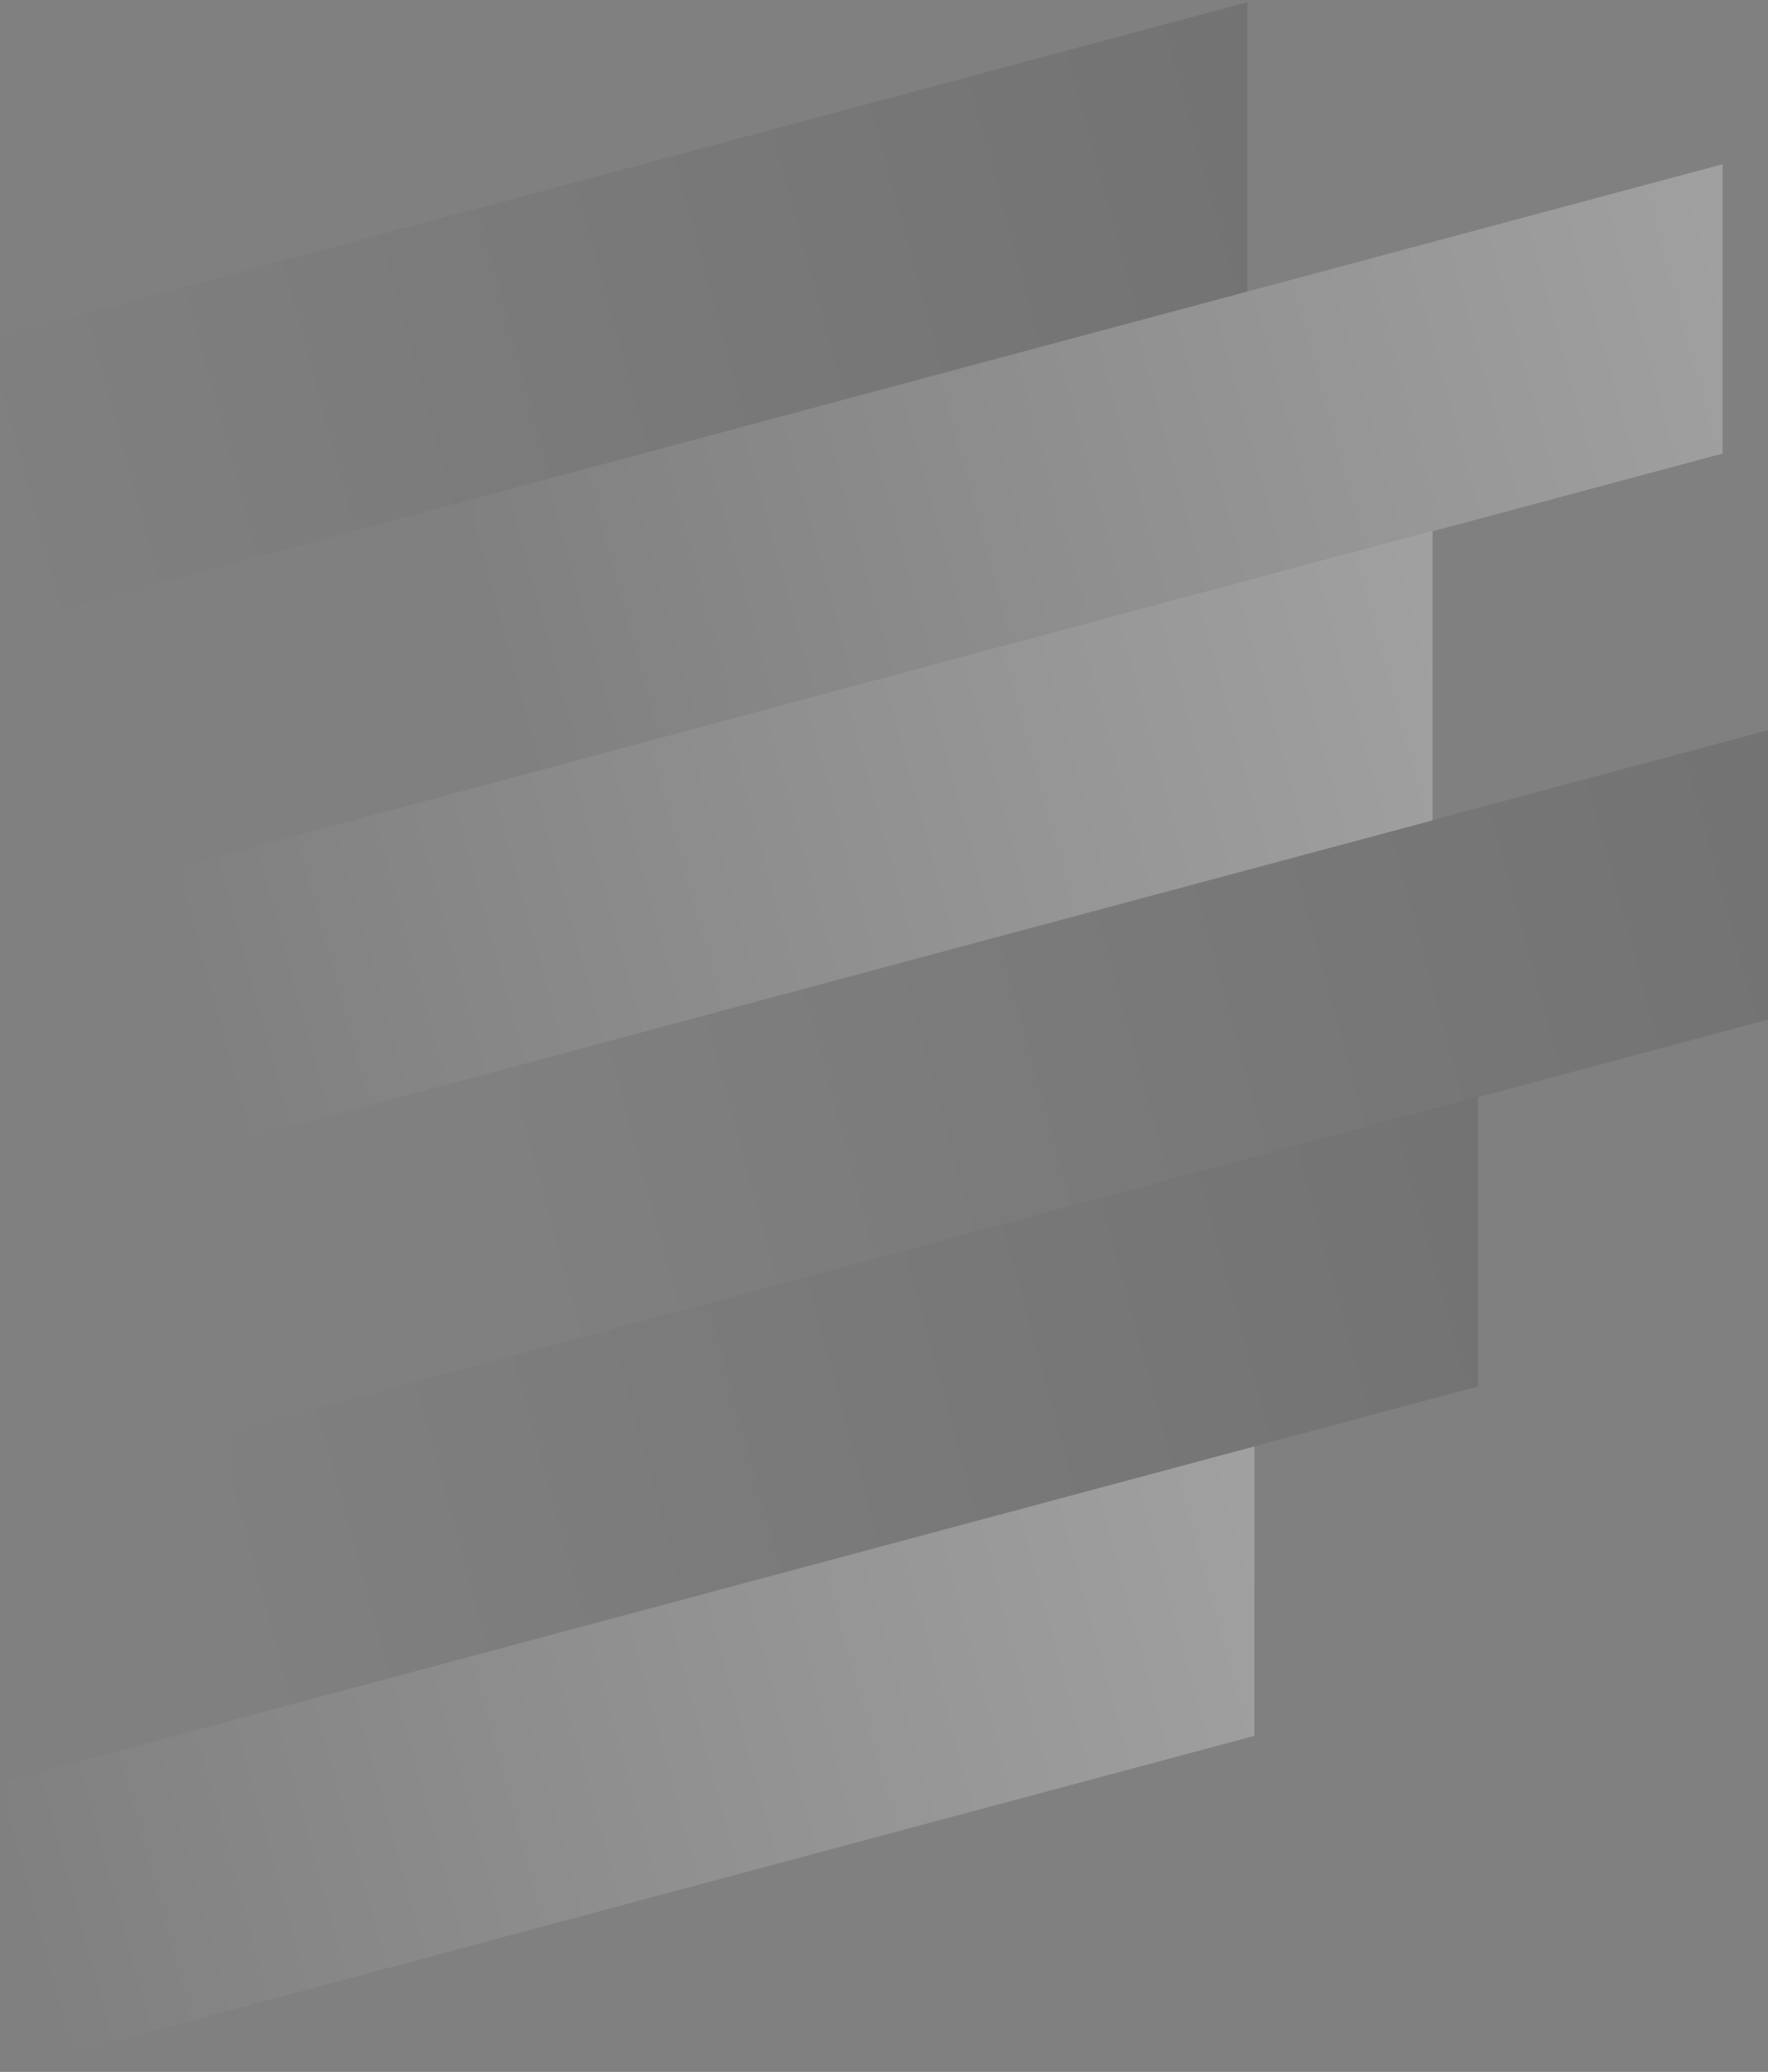 <svg width="506" height="593" viewBox="0 0 506 593" fill="none" xmlns="http://www.w3.org/2000/svg">
<rect x="0" y="0" width="506" height="593" fill="#808080" stroke="none"/>
<path fill-rule="evenodd" clip-rule="evenodd" d="M357 83.448L0 179.106L3.15941e-06 96.284L357 0.626V83.448Z" fill="url(#paint0_linear)"/>
<path fill-rule="evenodd" clip-rule="evenodd" d="M506 291.822L149 387.48L149 304.658L506 209V291.822Z" fill="url(#paint1_linear)"/>
<path fill-rule="evenodd" clip-rule="evenodd" d="M423 396.822L66 492.48L66 409.658L423 314V396.822Z" fill="url(#paint2_linear)"/>
<path fill-rule="evenodd" clip-rule="evenodd" d="M493 129.822L136 225.48L136 142.658L493 47V129.822Z" fill="url(#paint3_linear)"/>
<path fill-rule="evenodd" clip-rule="evenodd" d="M410 234.822L53 330.48L53 247.658L410 152V234.822Z" fill="url(#paint4_linear)"/>
<path fill-rule="evenodd" clip-rule="evenodd" d="M359 496.822L2 592.48L2 509.658L359 414V496.822Z" fill="url(#paint5_linear)"/>
<defs>
<linearGradient id="paint0_linear" x1="357" y1="40" x2="-1.90022e-05" y2="137" gradientUnits="userSpaceOnUse">
<stop stop-opacity="0.1"/>
<stop offset="1" stop-opacity="0"/>
</linearGradient>
<linearGradient id="paint1_linear" x1="506" y1="248.374" x2="149" y2="345.374" gradientUnits="userSpaceOnUse">
<stop stop-opacity="0.1"/>
<stop offset="1" stop-opacity="0"/>
</linearGradient>
<linearGradient id="paint2_linear" x1="423" y1="353.374" x2="66" y2="450.374" gradientUnits="userSpaceOnUse">
<stop stop-opacity="0.1"/>
<stop offset="1" stop-opacity="0"/>
</linearGradient>
<linearGradient id="paint3_linear" x1="493" y1="86.374" x2="136" y2="183.374" gradientUnits="userSpaceOnUse">
<stop stop-color="white" stop-opacity="0.25"/>
<stop offset="1" stop-color="white" stop-opacity="0"/>
</linearGradient>
<linearGradient id="paint4_linear" x1="410" y1="191.374" x2="53" y2="288.374" gradientUnits="userSpaceOnUse">
<stop stop-color="white" stop-opacity="0.25"/>
<stop offset="1" stop-color="white" stop-opacity="0"/>
</linearGradient>
<linearGradient id="paint5_linear" x1="359" y1="453.374" x2="2" y2="550.374" gradientUnits="userSpaceOnUse">
<stop stop-color="white" stop-opacity="0.25"/>
<stop offset="1" stop-color="white" stop-opacity="0"/>
</linearGradient>
</defs>
</svg>
